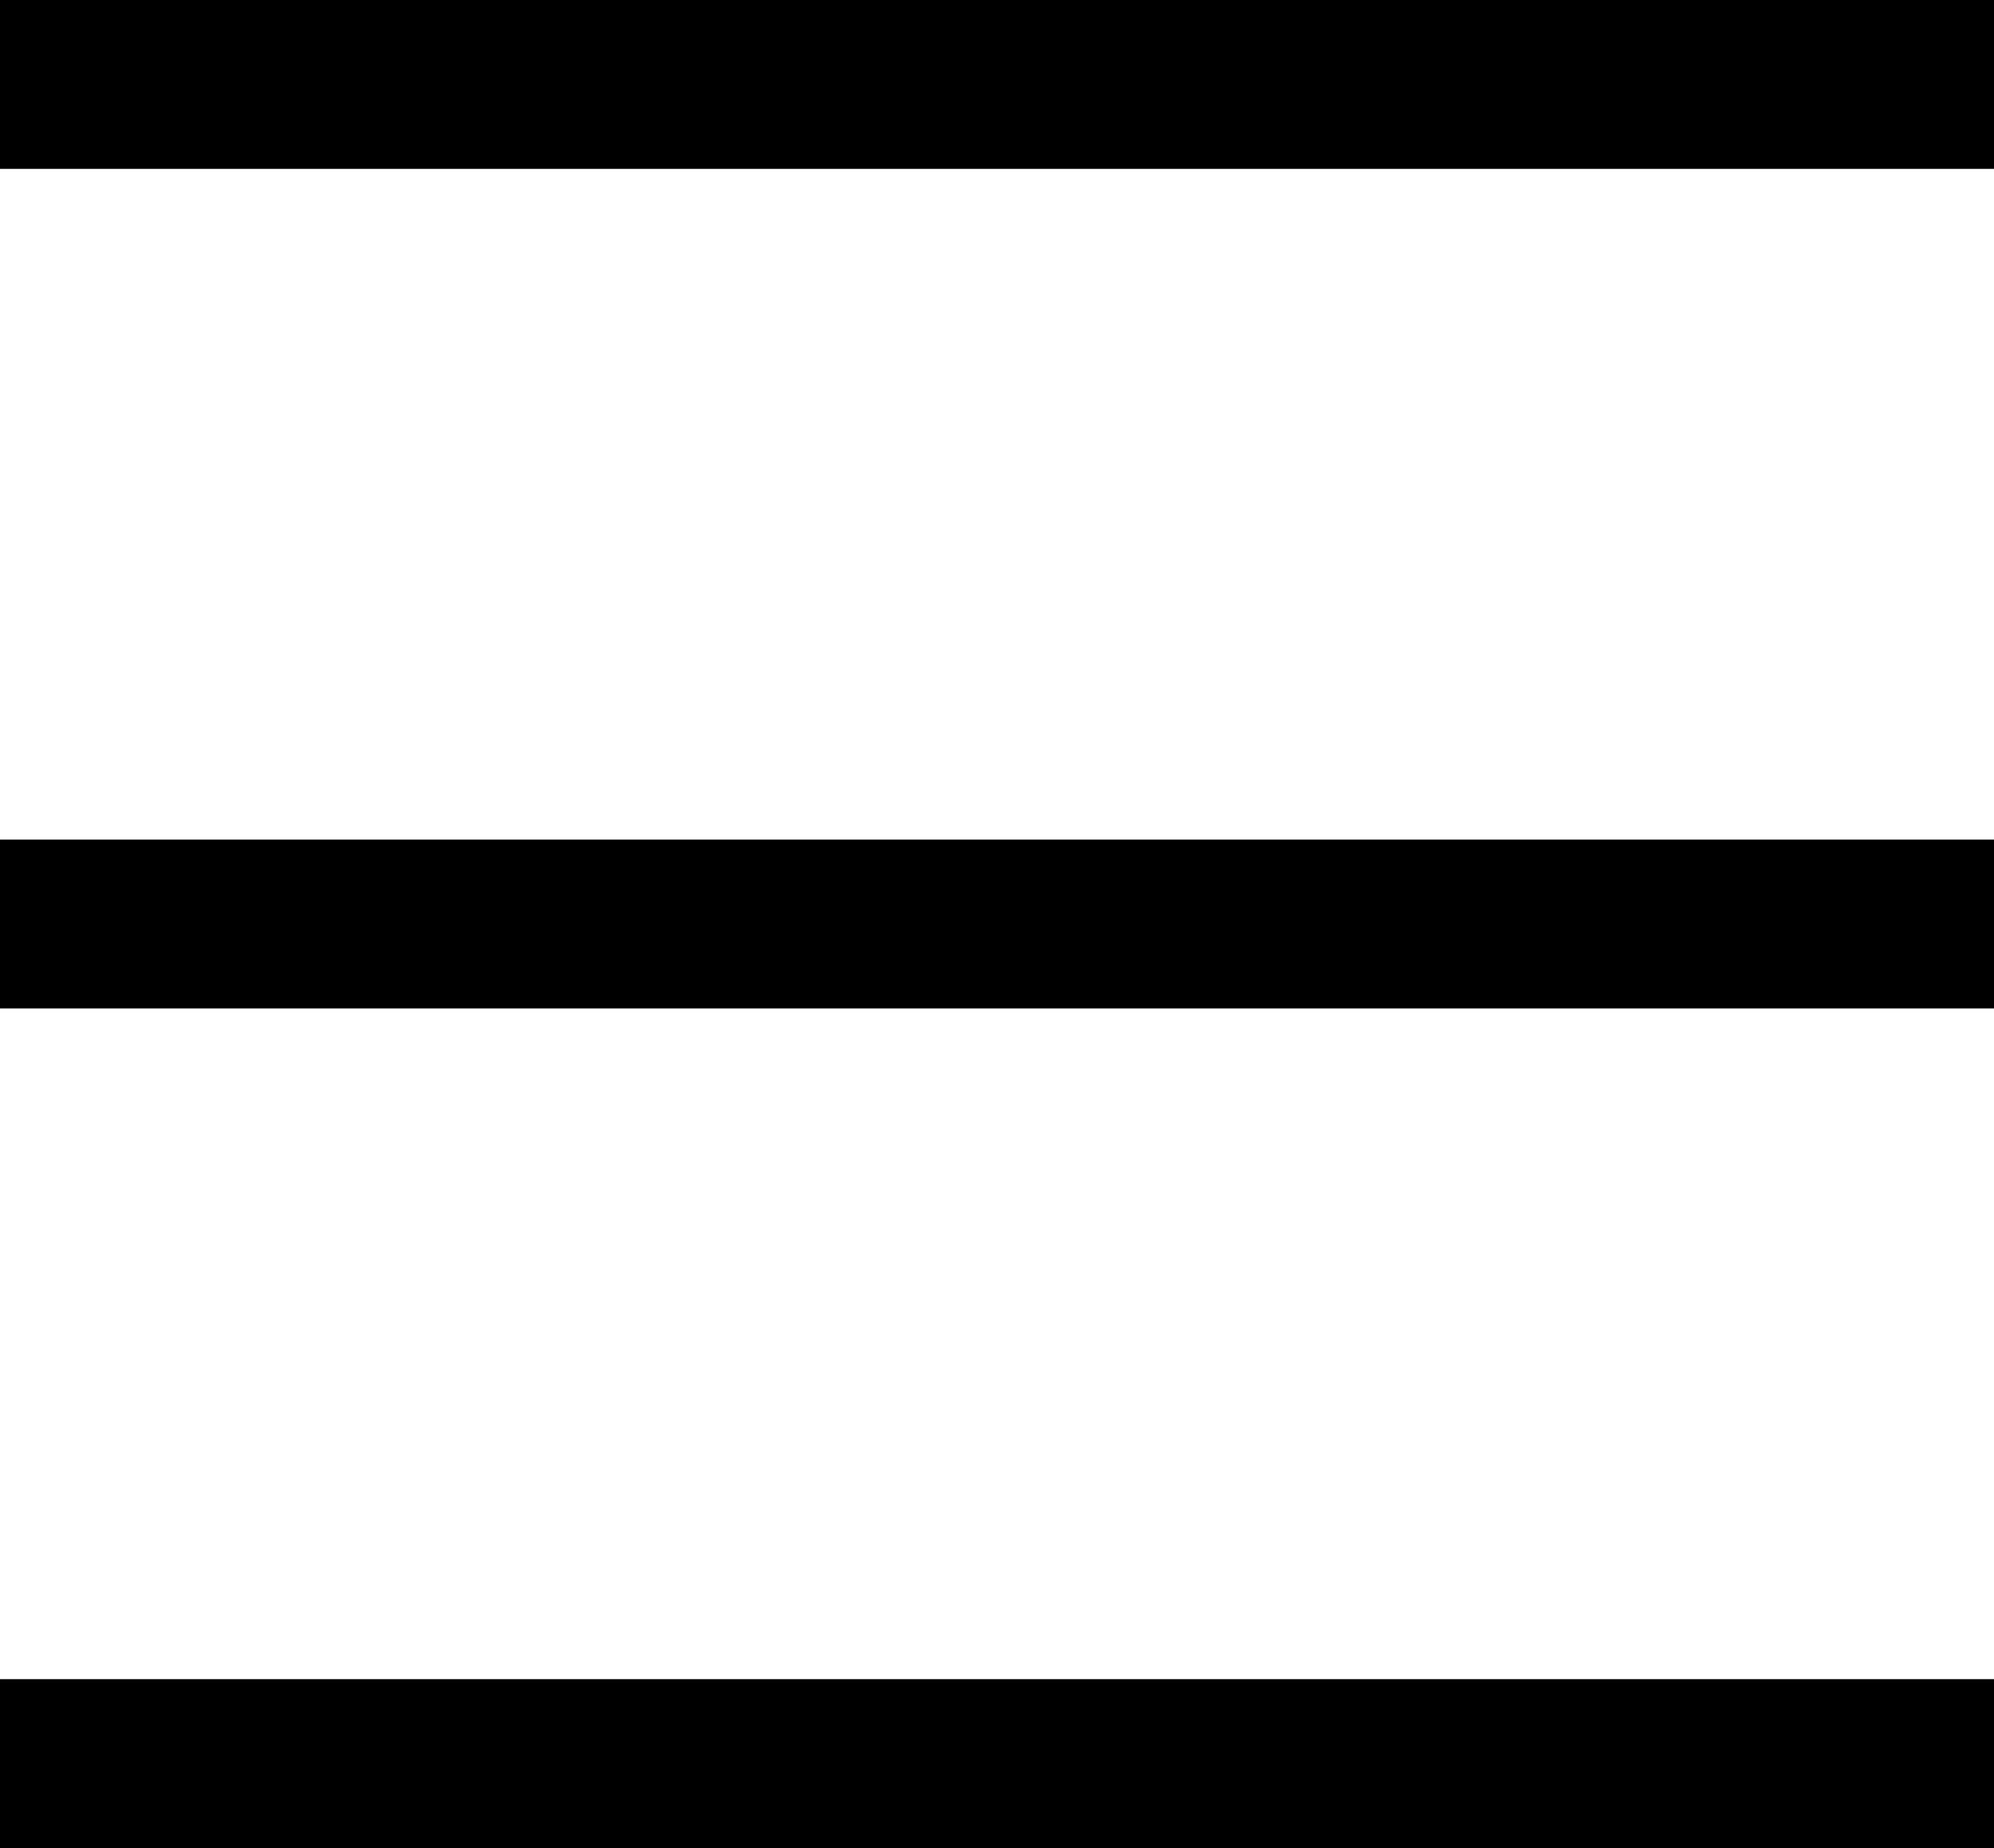 <svg xmlns="http://www.w3.org/2000/svg" viewBox="2865.5 4326.5 23.614 21.886">
  <defs>
    <style>
      .cls-1 {
        fill: none;
        stroke: #000;
        stroke-width: 2px;
      }
    </style>
  </defs>
  <g id="Group_32" data-name="Group 32" transform="translate(1894 149)">
    <line id="Line_7" data-name="Line 7" class="cls-1" x2="23.614" transform="translate(971.5 4178.5)"/>
    <line id="Line_8" data-name="Line 8" class="cls-1" x2="23.614" transform="translate(971.5 4188.443)"/>
    <line id="Line_9" data-name="Line 9" class="cls-1" x2="23.614" transform="translate(971.5 4198.386)"/>
  </g>
</svg>
